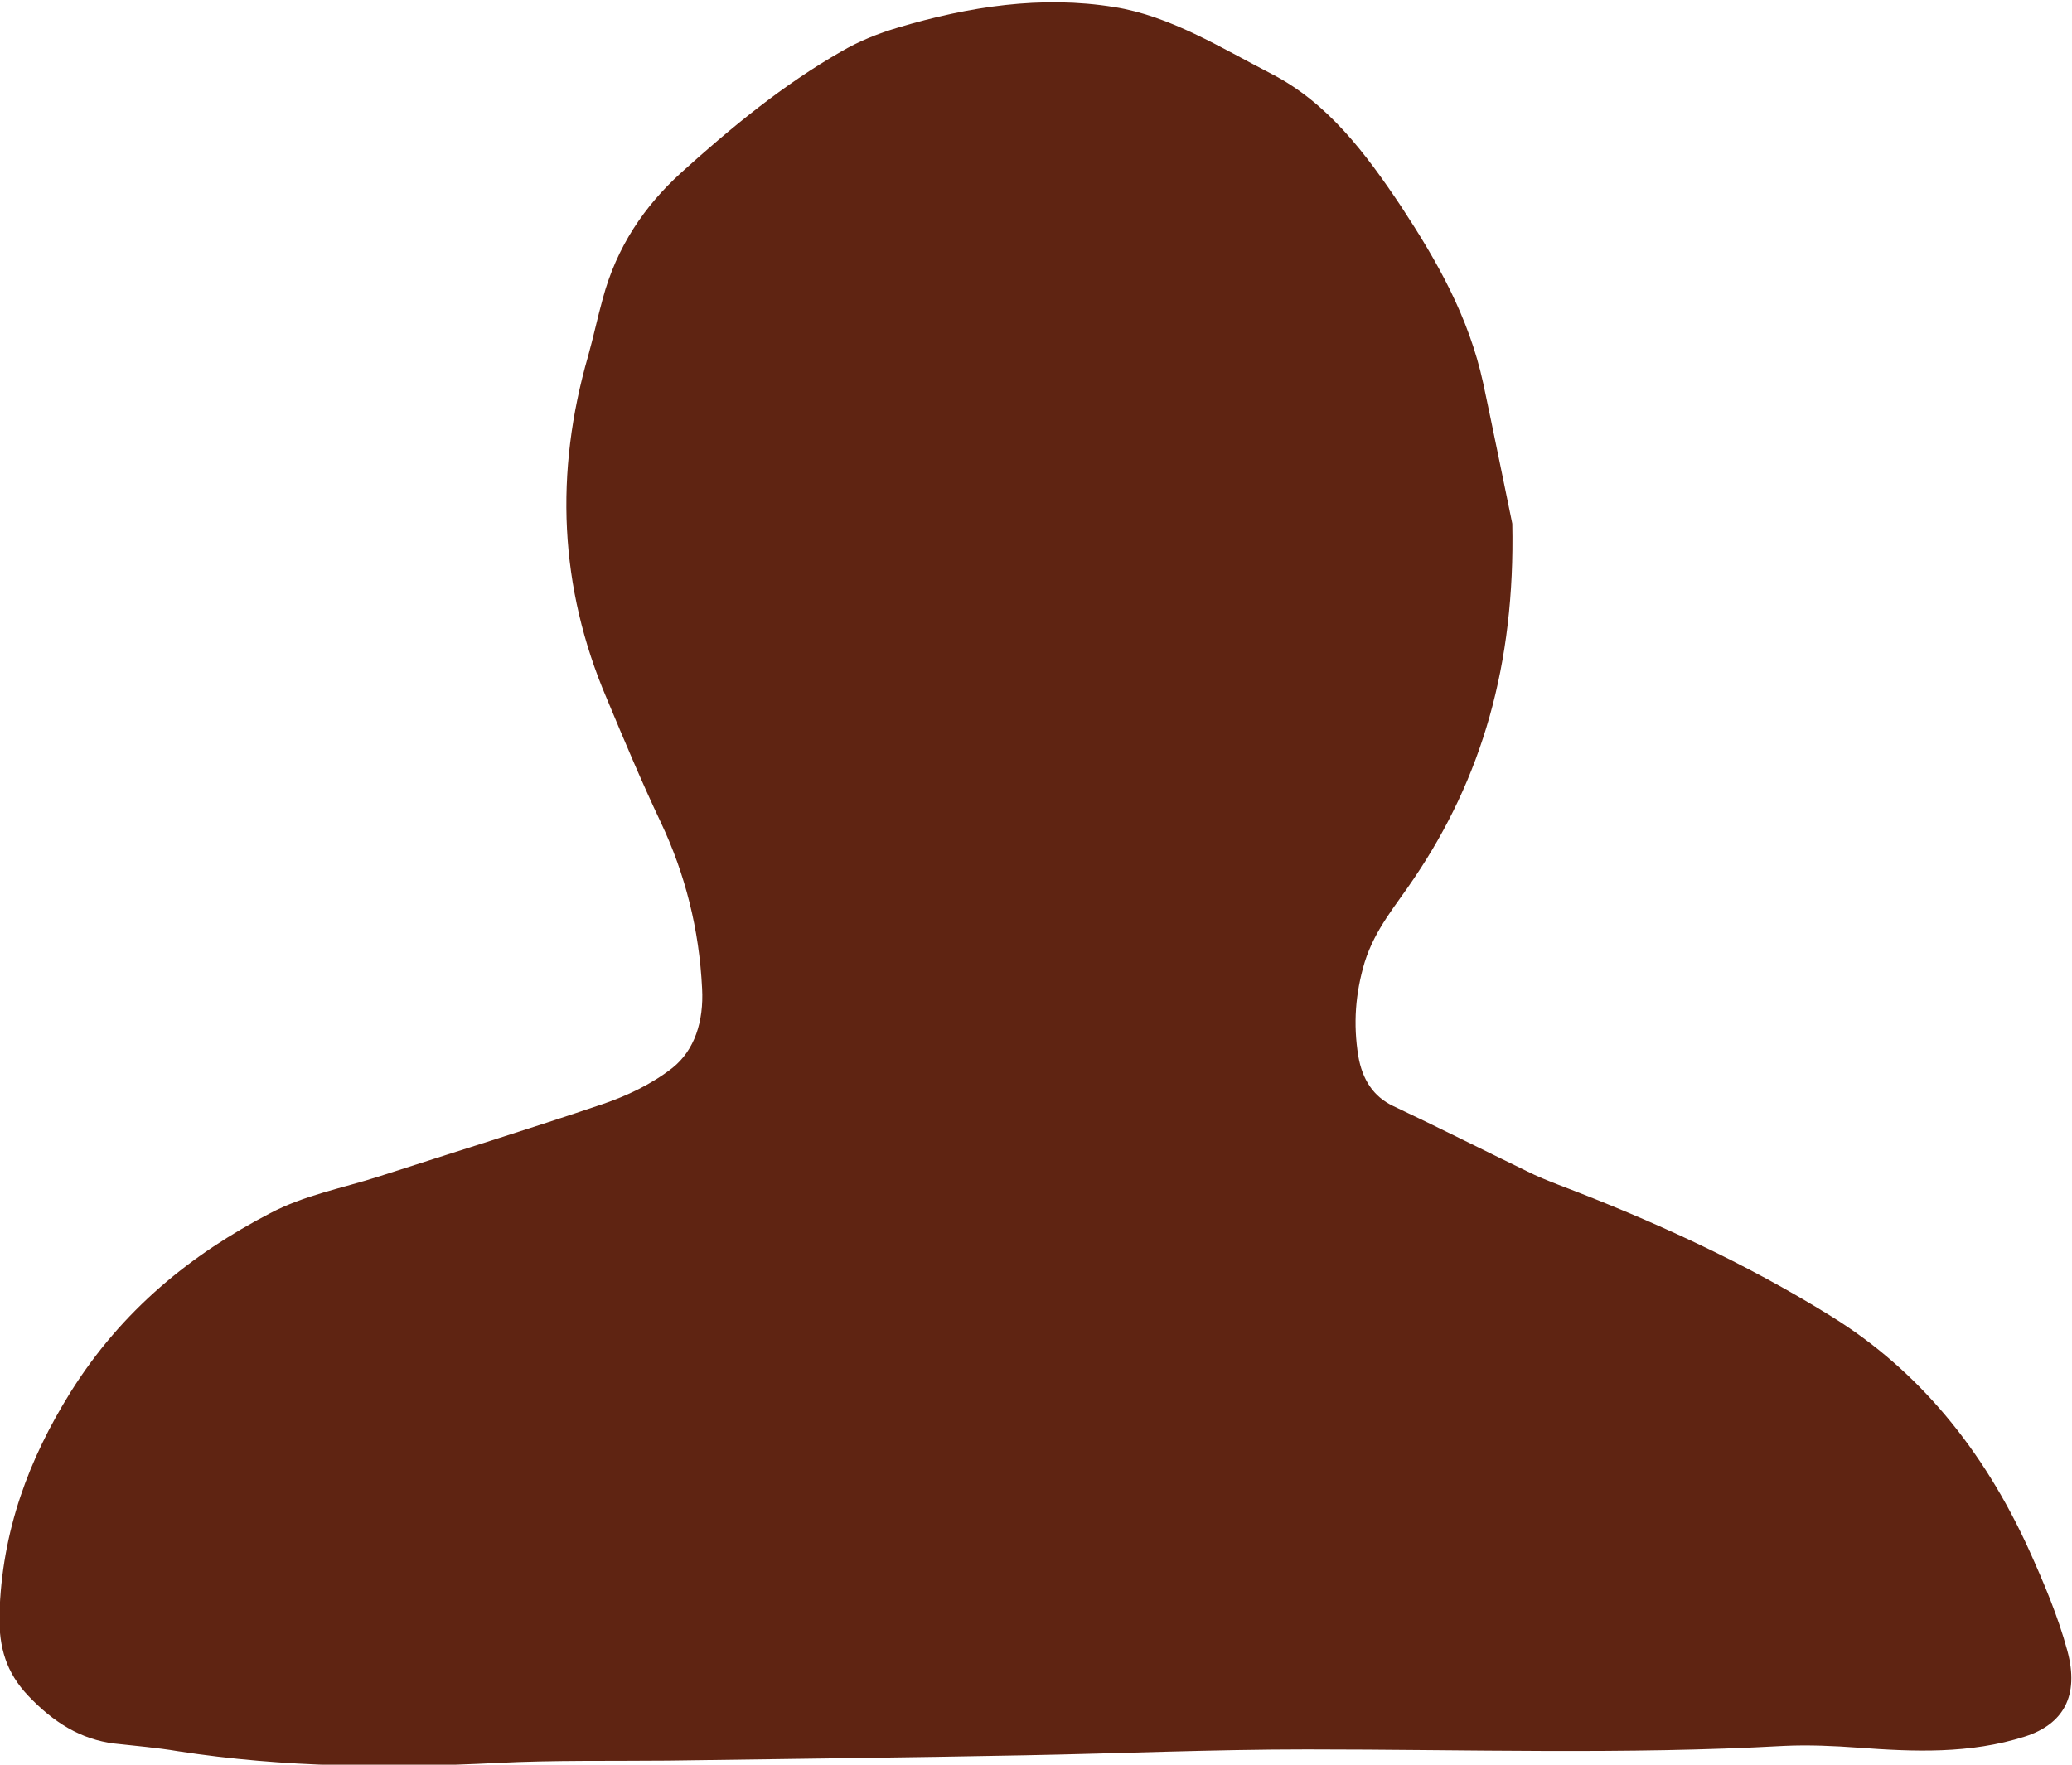 <svg width="54" height="46" viewBox="0 0 54 46" fill="none" xmlns="http://www.w3.org/2000/svg">
<g clip-path="url(#clip0)">
<path d="M39.413 13.65C39.489 17.338 38.611 20.291 36.854 22.893C36.384 23.597 35.839 24.209 35.566 25.081C35.324 25.892 35.263 26.688 35.4 27.53C35.505 28.142 35.793 28.585 36.308 28.83C37.475 29.381 38.626 29.963 39.792 30.529C40.065 30.667 40.337 30.774 40.61 30.881C43.064 31.814 45.457 32.901 47.745 34.324C49.986 35.717 51.683 37.767 52.879 40.399C53.258 41.241 53.637 42.129 53.879 43.031C54.197 44.21 53.773 44.944 52.773 45.266C51.334 45.725 49.88 45.663 48.426 45.556C47.79 45.51 47.139 45.48 46.502 45.51C42.352 45.74 38.217 45.602 34.066 45.602C31.613 45.602 29.159 45.709 26.705 45.755C23.615 45.816 20.51 45.847 17.42 45.893C15.935 45.908 14.451 45.878 12.951 45.954C10.179 46.092 7.407 46.077 4.635 45.648C4.09 45.556 3.53 45.51 2.984 45.449C2.106 45.342 1.394 44.898 0.727 44.194C0.167 43.597 -0.03 42.955 -0.015 42.098C0.046 39.894 0.758 38.027 1.833 36.298C3.181 34.14 4.999 32.687 7.029 31.631C7.922 31.156 8.922 30.973 9.876 30.667C11.815 30.039 13.754 29.442 15.693 28.785C16.329 28.57 16.98 28.264 17.526 27.836C18.101 27.377 18.344 26.627 18.298 25.77C18.223 24.224 17.859 22.786 17.223 21.439C16.723 20.383 16.268 19.297 15.814 18.21C14.572 15.303 14.451 12.319 15.329 9.274C15.466 8.784 15.572 8.279 15.708 7.789C16.072 6.427 16.799 5.371 17.738 4.514C19.056 3.321 20.419 2.204 21.918 1.347C22.388 1.071 22.888 0.872 23.403 0.719C25.251 0.168 27.144 -0.122 29.038 0.184C30.492 0.413 31.81 1.24 33.142 1.928C34.597 2.678 35.581 3.979 36.52 5.387C37.444 6.794 38.278 8.248 38.656 9.993C38.929 11.278 39.201 12.625 39.413 13.65Z" fill="#5F2412"/>
</g>
<defs>
<clipPath id="clip0">
<rect width="54" height="46" fill="white"/>
</clipPath>
</defs>
</svg>
